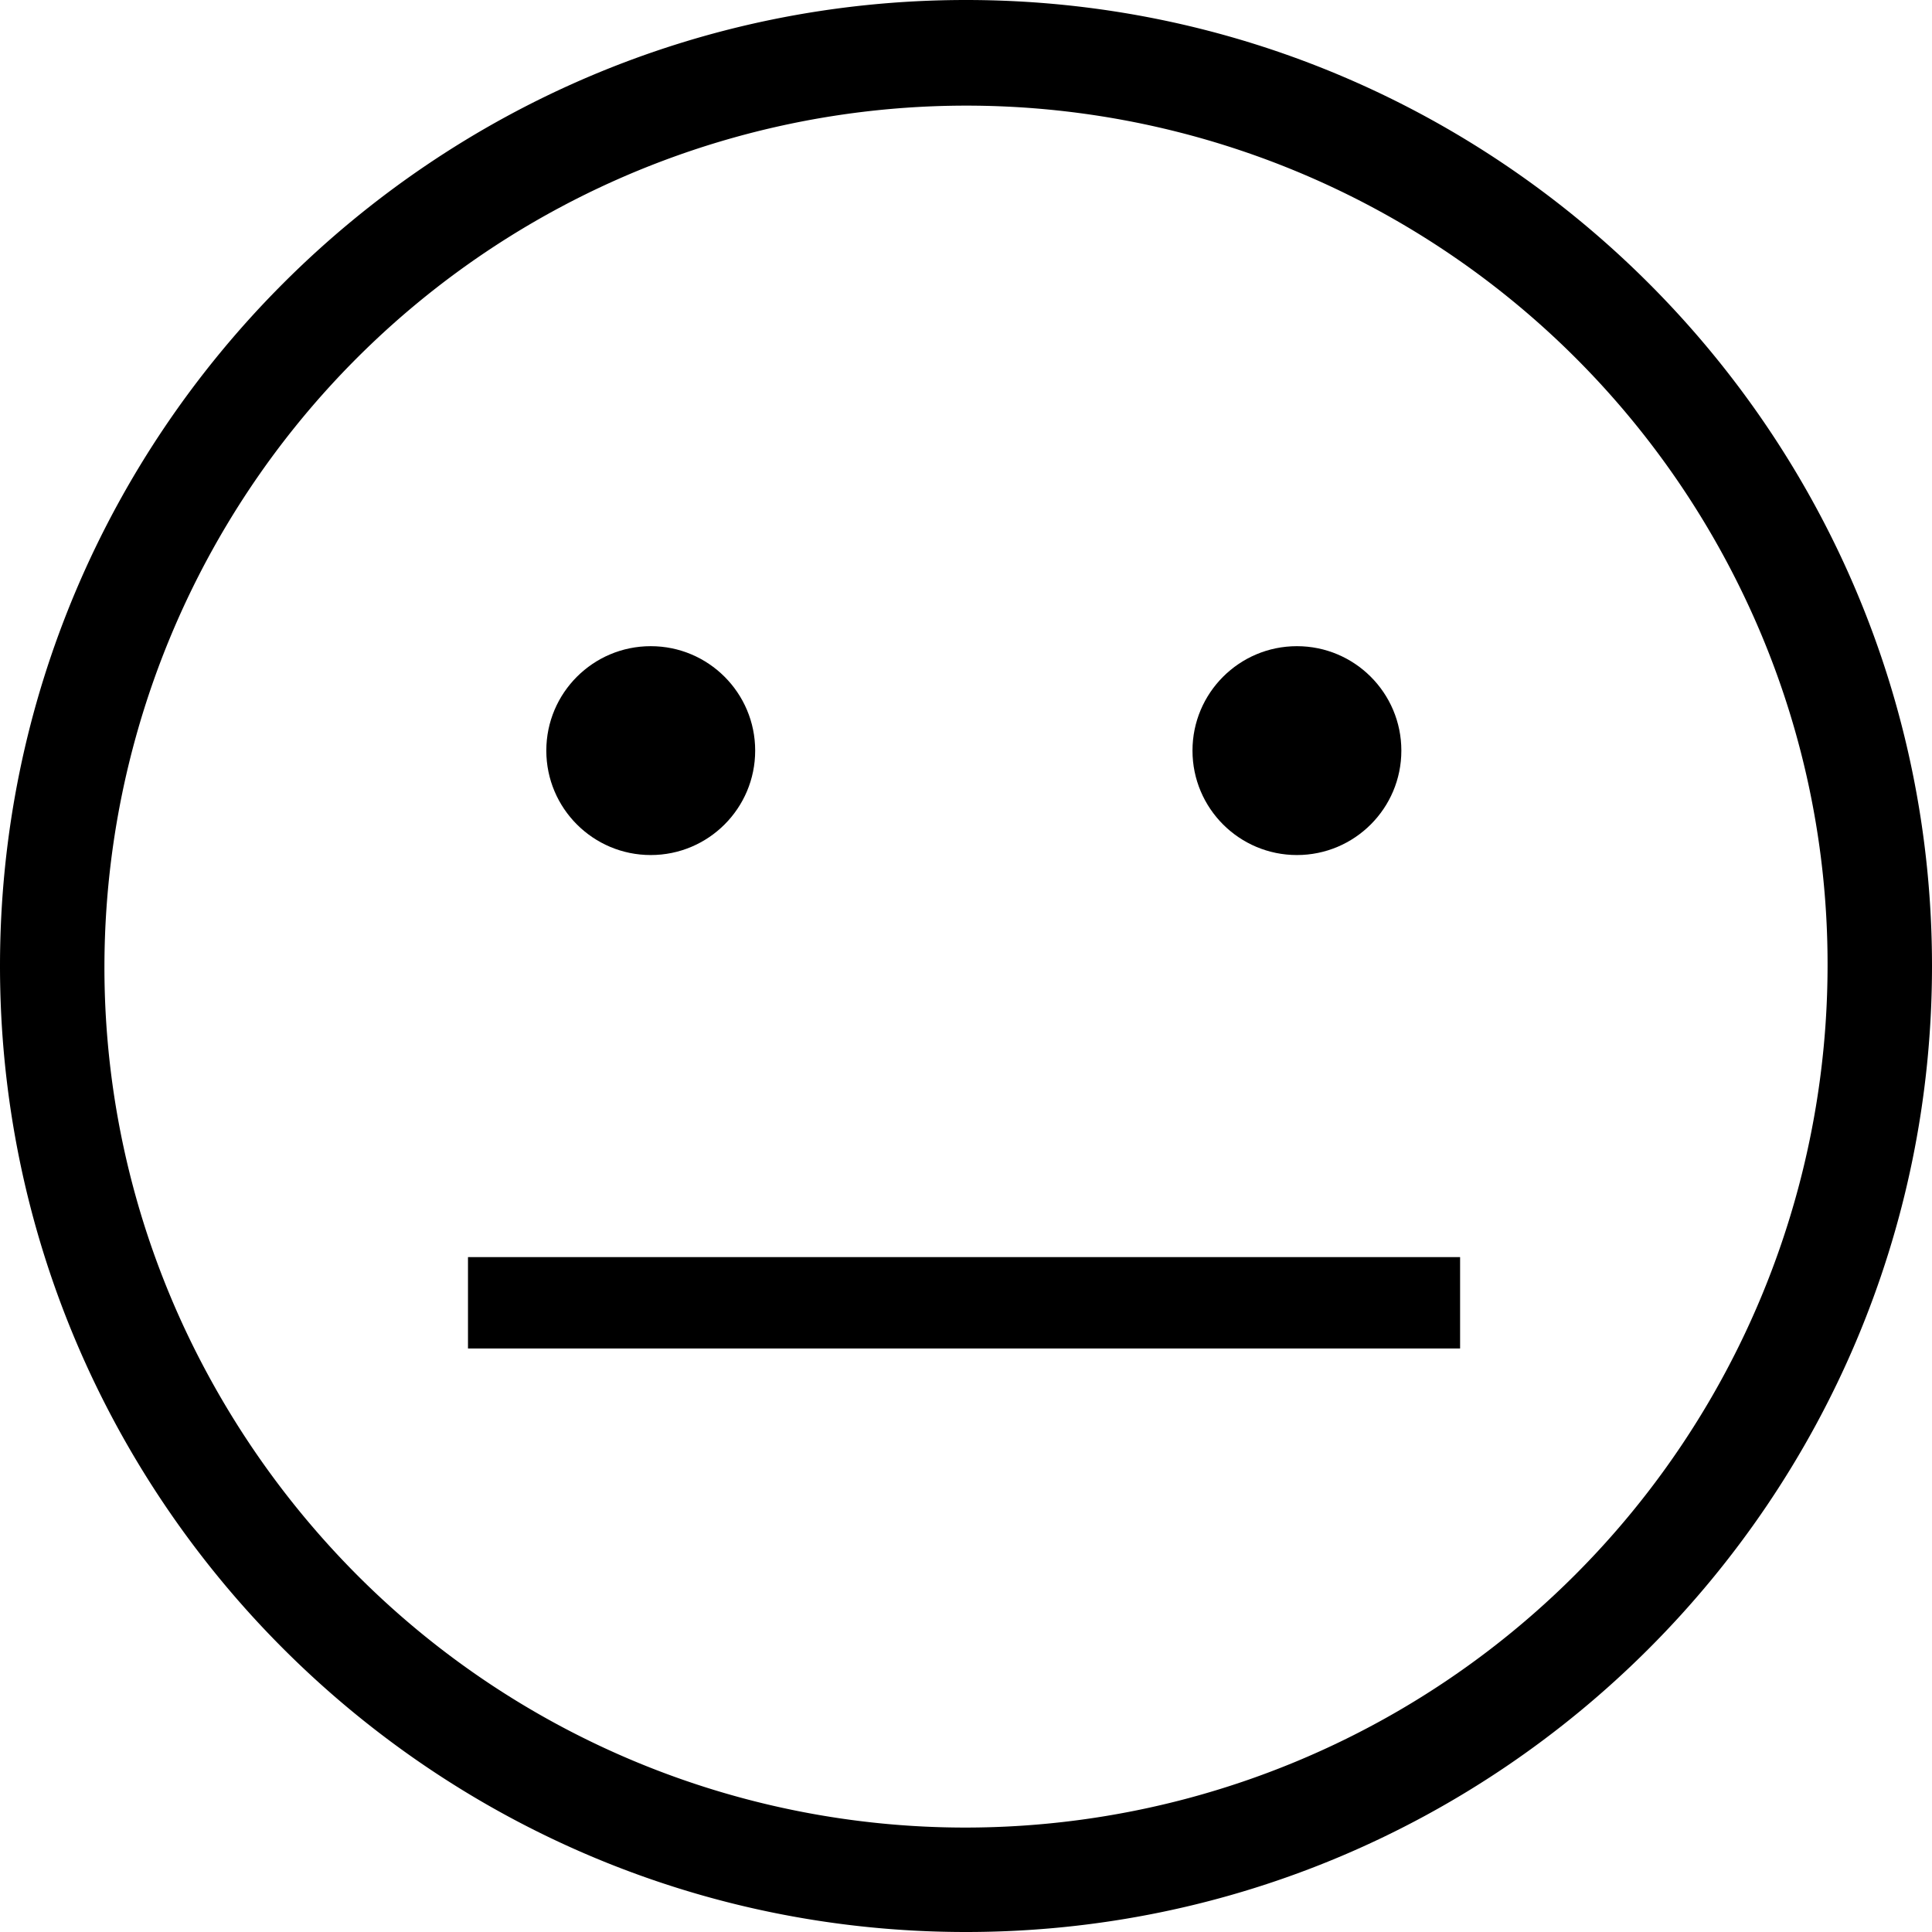 <svg xmlns="http://www.w3.org/2000/svg" viewBox="0 0 296 296"><defs><style>.cls-1{fill:none;stroke:#000;stroke-miterlimit:10;stroke-width:14px;}</style></defs><title>Asset 5</title><g id="Layer_2" data-name="Layer 2"><g id="_3" data-name="3"><path d="M148,0C66.4,0,0,66.4,0,148S66.4,296,148,296s148-66.4,148-148S229.6,0,148,0Zm0,280a131.63,131.63,0,0,1-93-38.4,133.87,133.87,0,0,1-23.9-32.4A130.74,130.74,0,0,1,16,148,132.05,132.05,0,0,1,267.1,91.1,130.53,130.53,0,0,1,280,148,132.13,132.13,0,0,1,148,280Z"/><circle cx="99.7" cy="115" r="16"/><circle cx="198.7" cy="115" r="16"/><line class="cls-1" x1="71.7" y1="199.6" x2="223.7" y2="199.6"/></g></g></svg>